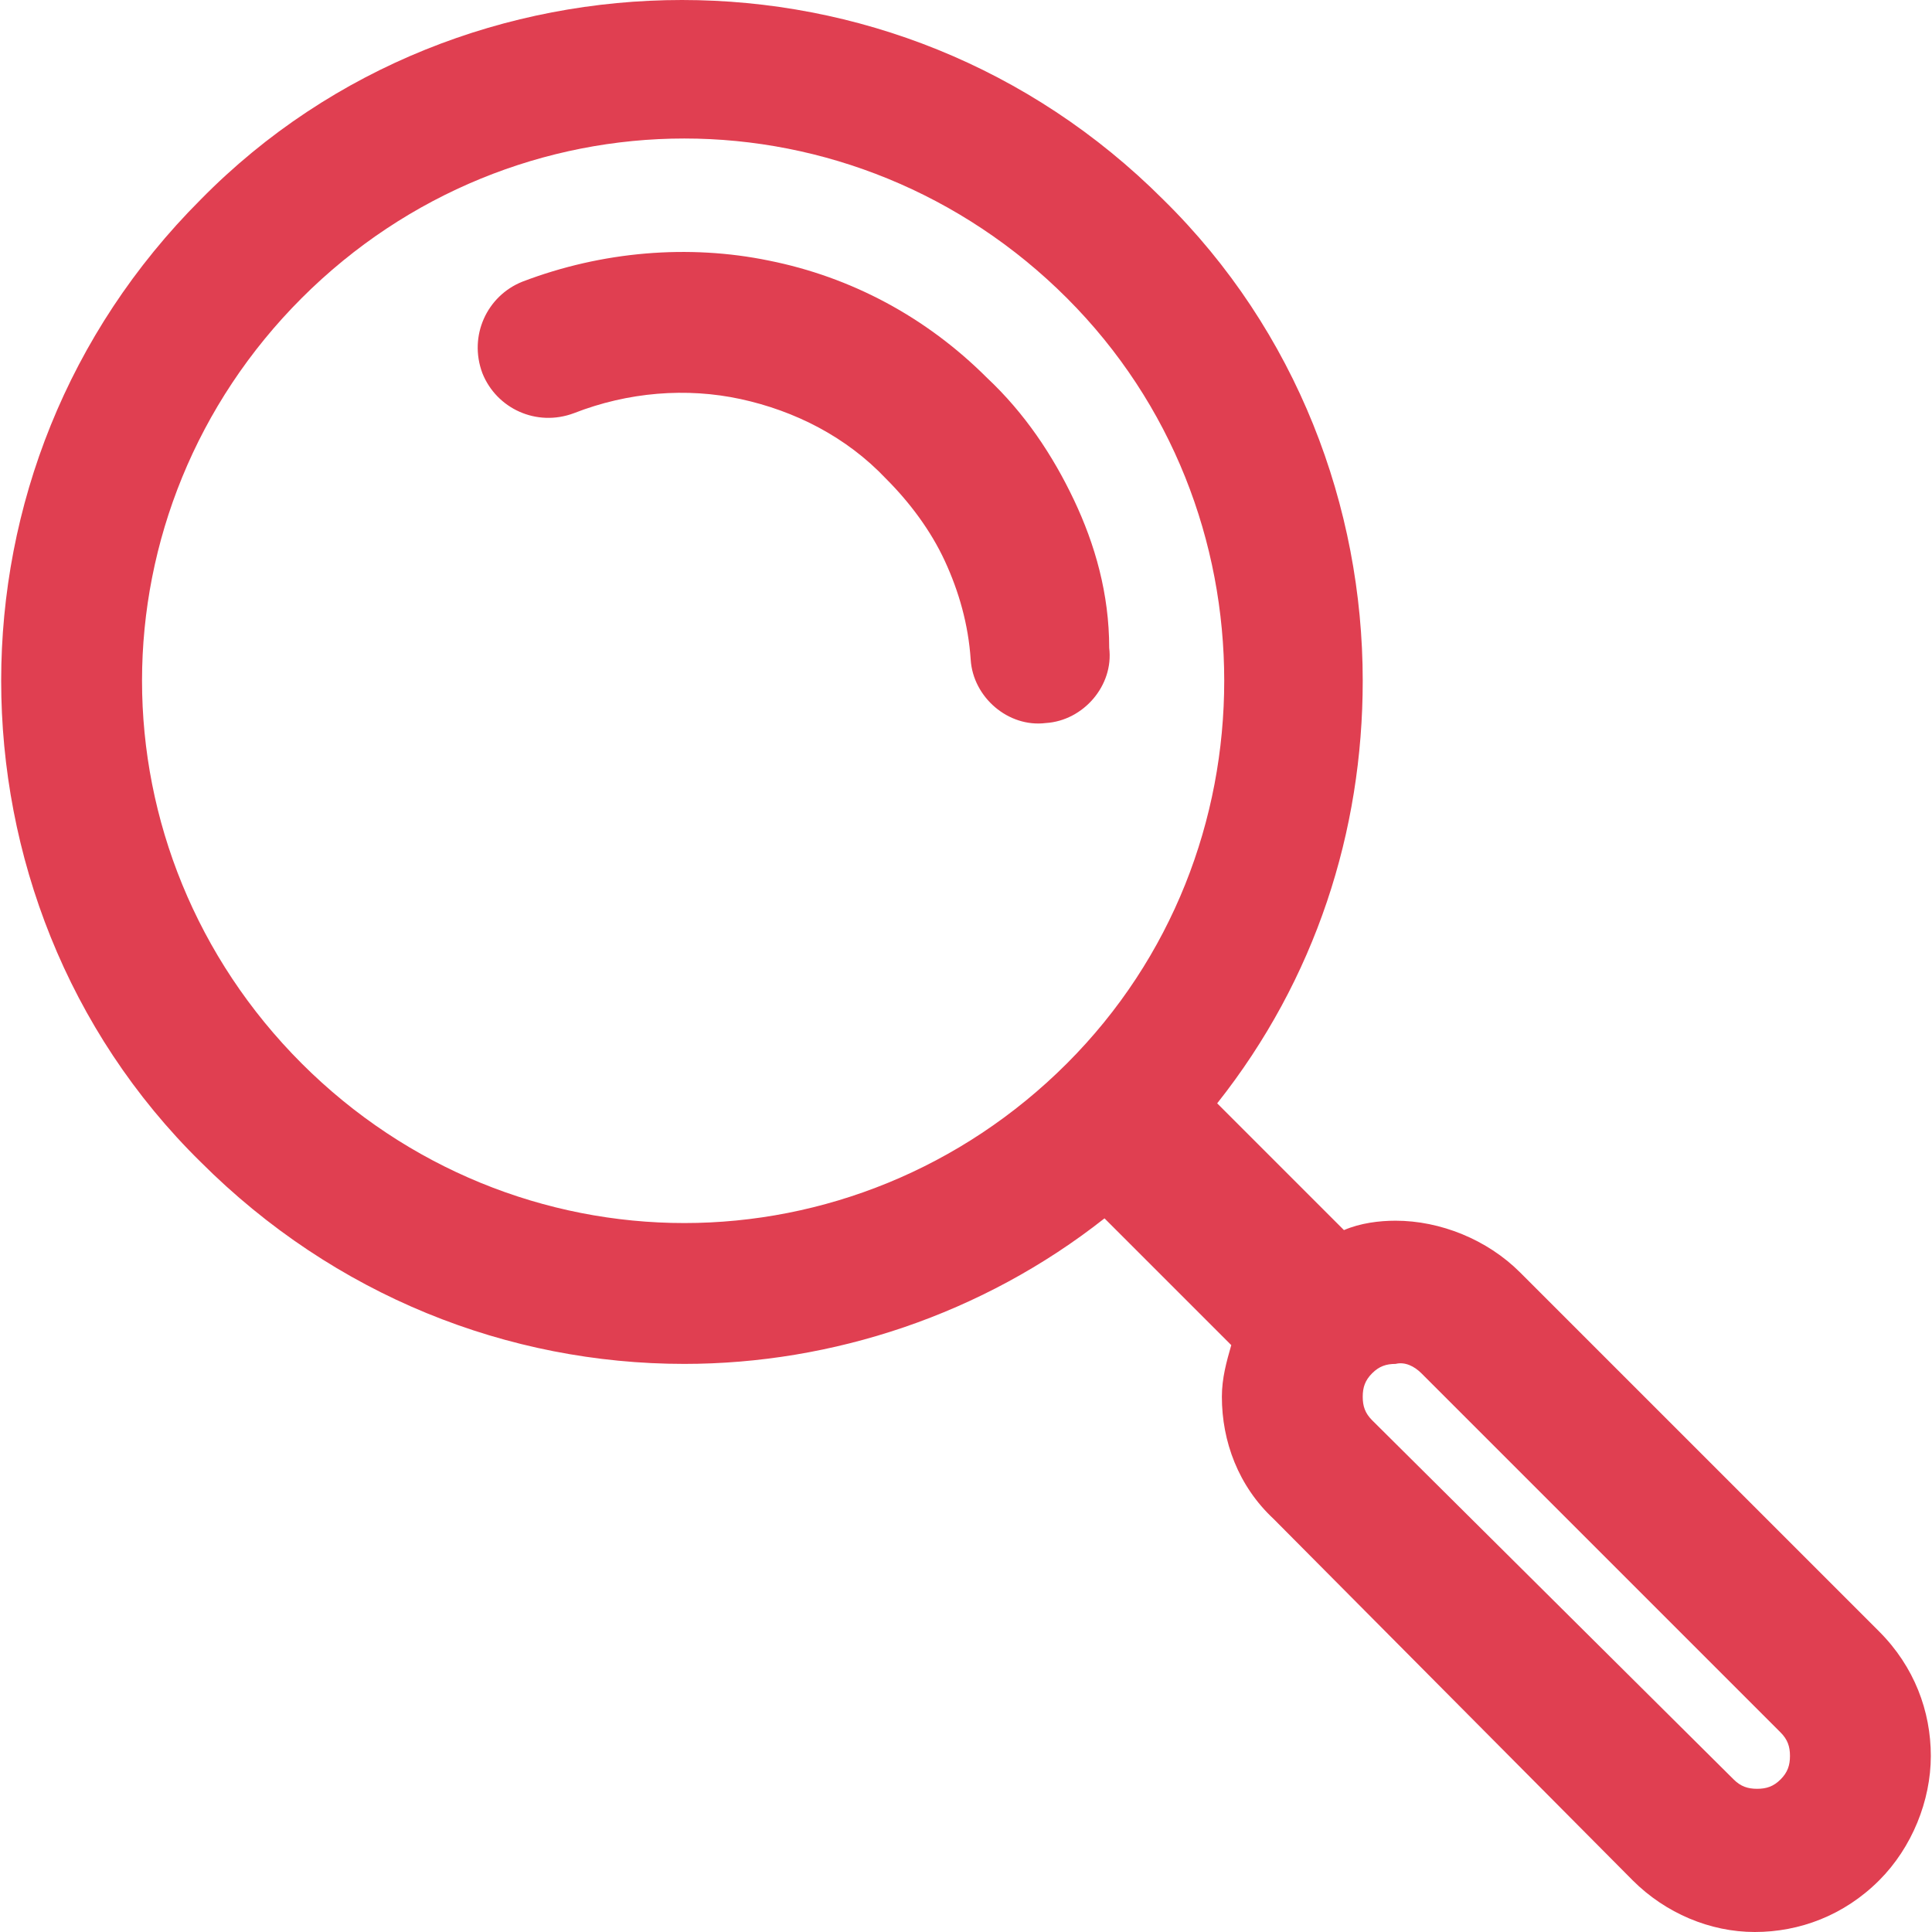 <?xml version="1.0" encoding="UTF-8"?> <svg xmlns="http://www.w3.org/2000/svg" width="512" height="512" viewBox="0 0 512 512" fill="none"> <path d="M498.002 432.369L402.819 337.186C394.109 328.476 381.667 323.499 369.847 323.499C365.492 323.499 360.515 324.121 356.16 325.988L322.566 292.394C348.695 259.422 361.137 220.228 361.137 180.413C361.137 134.377 343.718 87.718 308.258 52.88C272.797 17.419 226.761 0 180.724 0C134.688 0 88.029 17.419 53.191 52.88C17.73 88.34 0.311 134.377 0.311 180.413C0.311 226.45 17.73 273.108 53.191 307.947C88.651 343.407 134.688 361.448 181.346 361.448C220.539 361.448 260.355 348.384 292.705 322.877L326.299 356.471C325.055 360.826 323.81 365.181 323.81 370.158C323.81 381.978 328.165 393.798 337.497 402.508L432.68 498.313C441.39 507.023 453.21 512 465.03 512C476.851 512 488.671 507.645 498.002 498.313C506.712 489.604 511.689 477.162 511.689 465.341C511.689 453.521 507.334 441.701 498.002 432.369ZM282.751 281.818C254.756 309.813 218.051 324.121 181.346 324.121C144.642 324.121 107.937 309.813 79.942 281.818C51.947 253.823 37.638 217.118 37.638 180.413C37.638 143.708 51.947 107.004 79.942 79.008C107.937 51.013 144.642 36.705 181.346 36.705C218.051 36.705 254.756 51.013 282.751 79.008C310.746 107.004 324.433 143.708 324.433 180.413C324.433 217.118 310.746 253.823 282.751 281.818ZM471.874 471.563C470.007 473.429 468.141 474.051 465.652 474.051C463.164 474.051 461.298 473.429 459.431 471.563L363.626 376.379C361.759 374.513 361.137 372.646 361.137 370.158C361.137 367.669 361.759 365.803 363.626 363.937C365.492 362.07 367.358 361.448 369.847 361.448C372.335 360.826 374.824 362.07 376.69 363.937L471.874 459.12C473.74 460.987 474.362 462.853 474.362 465.341C474.362 467.83 473.74 469.696 471.874 471.563Z" fill="#E03F51"></path> <path d="M293.949 171.704C293.949 157.395 290.216 144.33 284.617 132.51C279.018 120.69 271.553 109.492 261.599 100.16C245.424 83.985 225.516 73.409 203.742 69.055C182.59 64.7 159.572 66.566 138.42 74.654C129.088 78.386 124.111 88.962 127.844 98.916C131.577 108.248 142.153 113.225 152.107 109.492C166.415 103.893 181.968 102.649 196.277 105.759C210.585 108.87 224.272 115.713 234.848 126.911C241.069 133.132 246.668 140.598 250.401 148.685C254.133 156.773 256.622 165.482 257.244 174.814C257.866 184.768 267.198 192.855 277.152 191.611C287.105 190.989 295.193 181.657 293.949 171.704Z" fill="#E03F51"></path> </svg> 